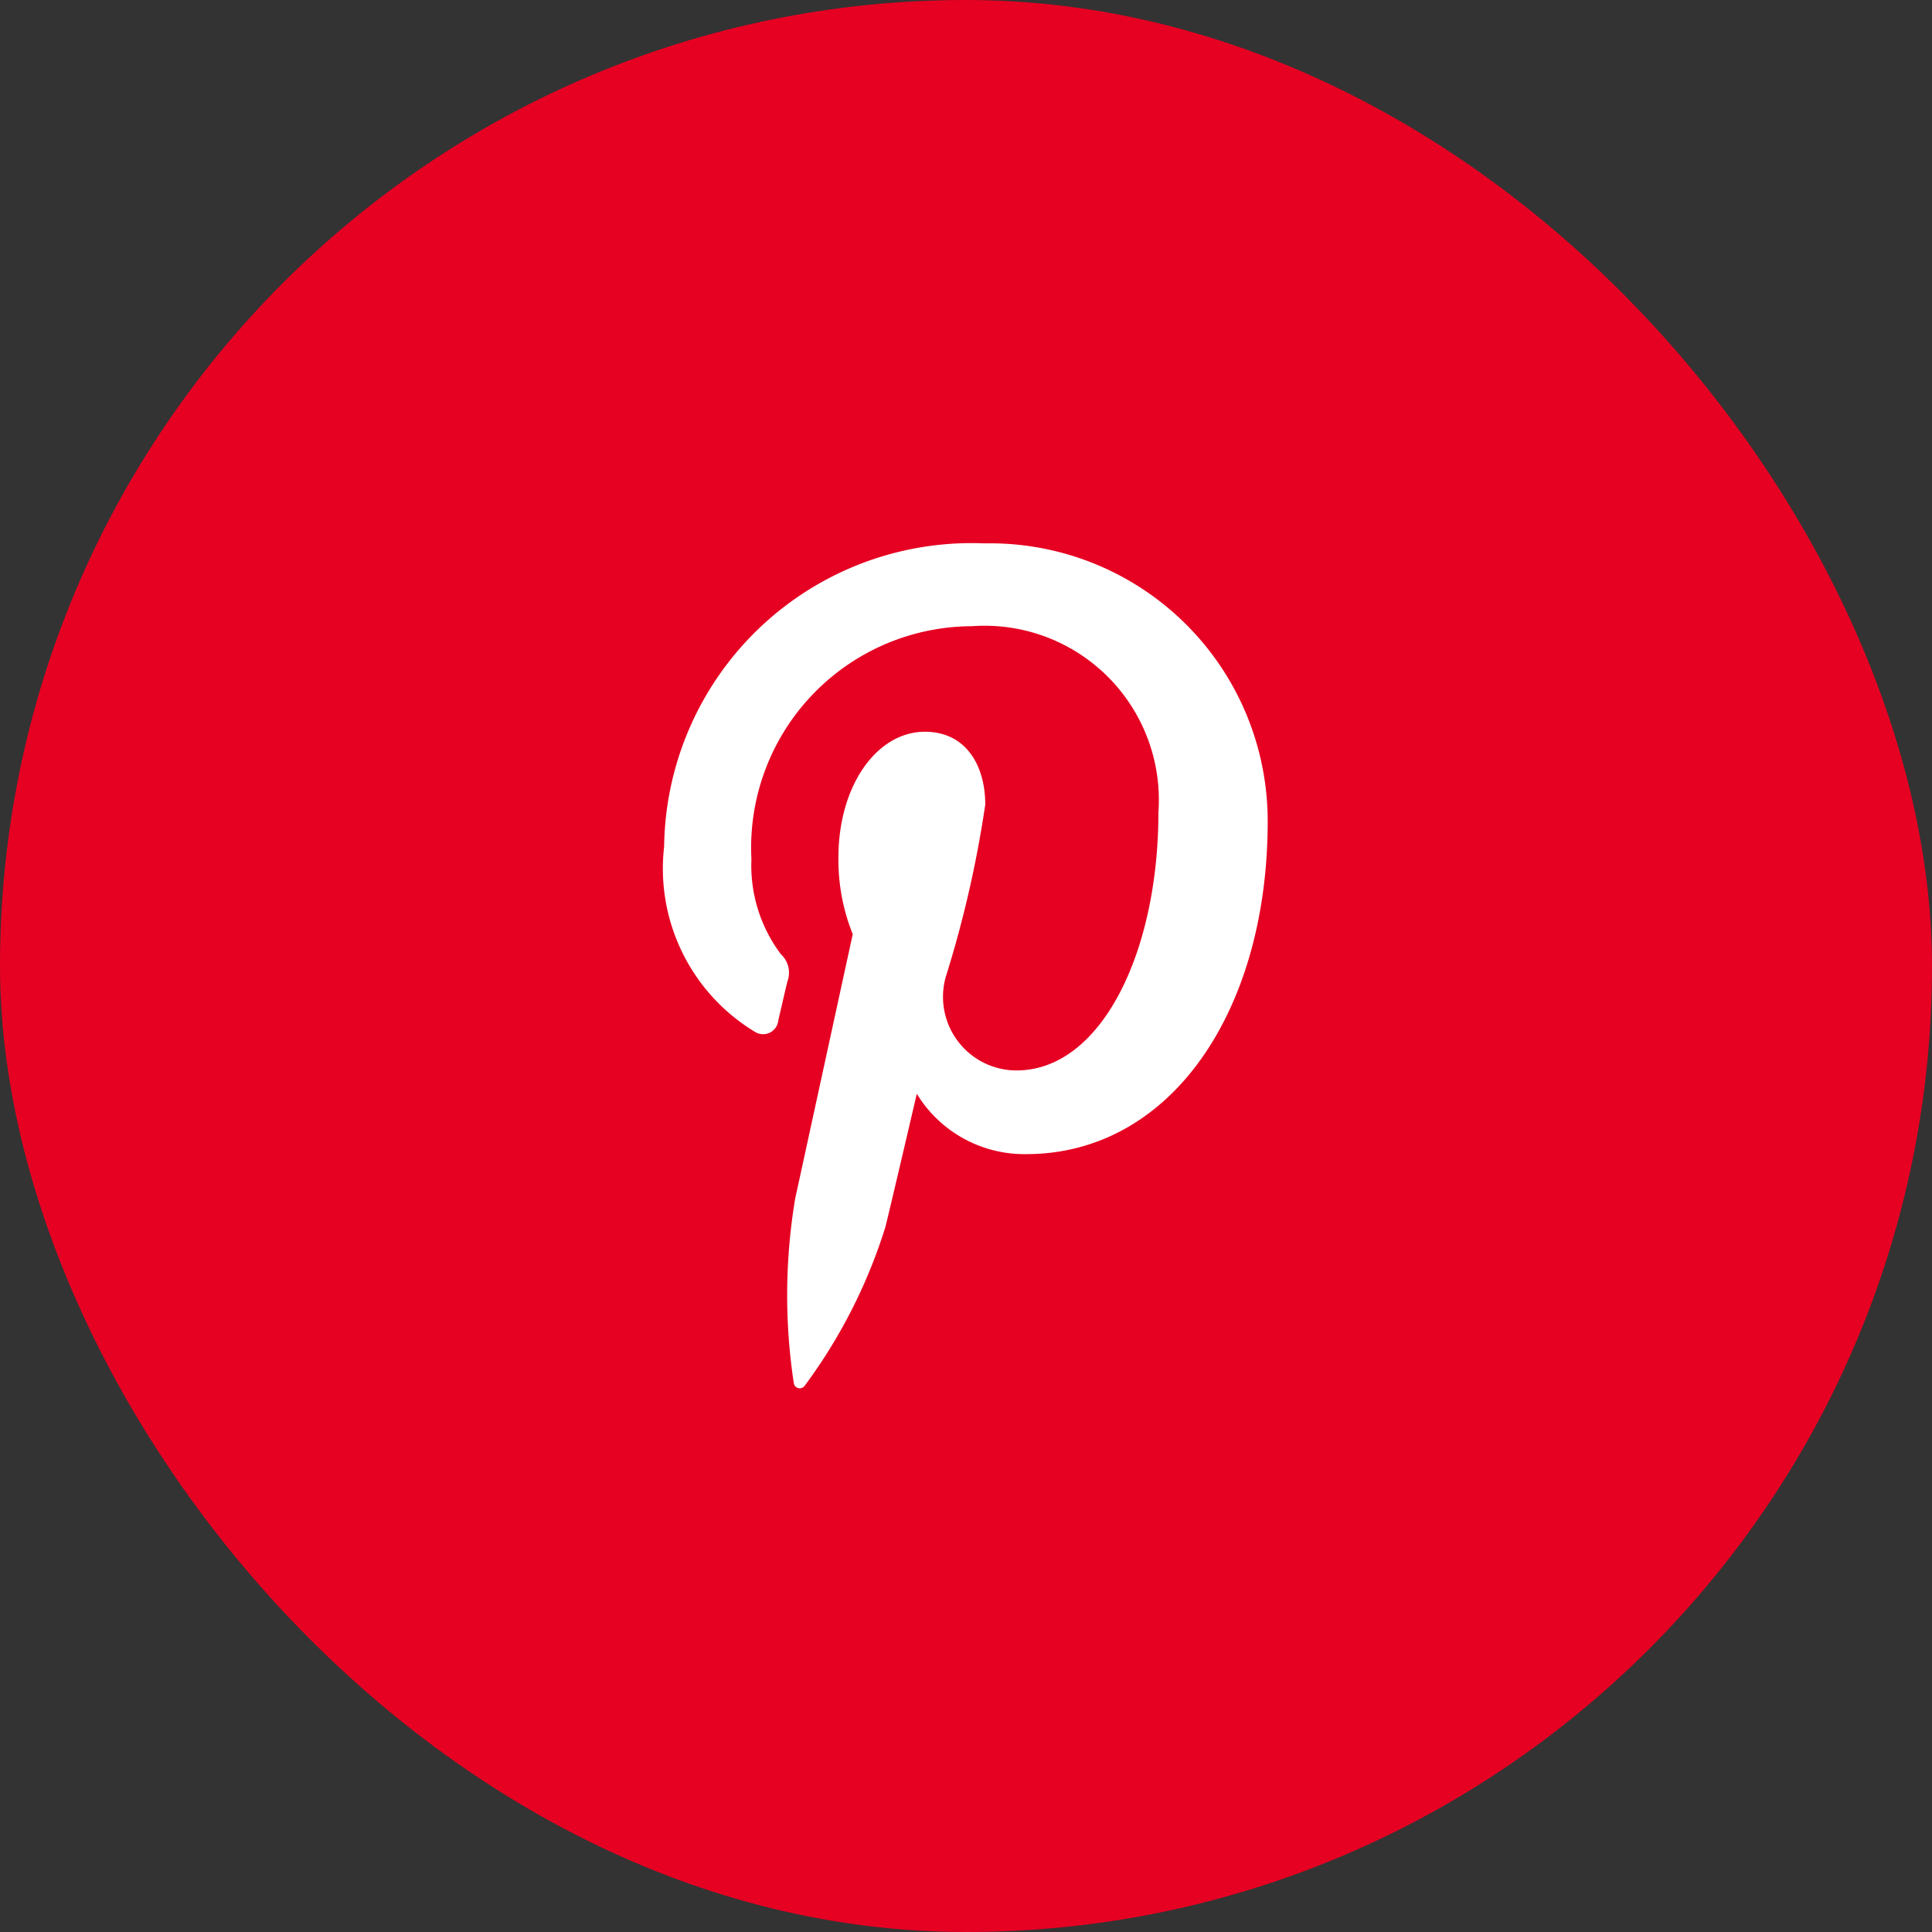 <svg id="sm-pinterest" xmlns="http://www.w3.org/2000/svg" width="32" height="32" viewBox="0 0 32 32">
  <rect x="0" y="0" width="32" height="32" fill="#333333" stroke="none"/>
  <rect id="Rectangle_3897" data-name="Rectangle 3897" width="32" height="32" rx="16" fill="#e60022"/>
  <path id="Path_1862" data-name="Path 1862" d="M11,14.023A3.16,3.16,0,0,0,12.52,17.1a.253.253,0,0,0,.371-.2c.034-.14.115-.5.151-.645a.413.413,0,0,0-.106-.448,2.443,2.443,0,0,1-.49-1.577A3.668,3.668,0,0,1,16.1,10.372a2.885,2.885,0,0,1,3.087,3.082c0,2.319-.947,4.276-2.352,4.276a1.219,1.219,0,0,1-1.17-1.55,18.546,18.546,0,0,0,.654-2.853c0-.658-.326-1.207-1-1.207-.794,0-1.432.89-1.432,2.081a3.3,3.3,0,0,0,.237,1.272l-.954,4.383a9.724,9.724,0,0,0-.022,3.055.1.1,0,0,0,.176.047,8.824,8.824,0,0,0,1.34-2.632c.09-.358.521-2.21.521-2.21a2.086,2.086,0,0,0,1.812,1c2.386,0,4-2.357,4-5.511A4.6,4.6,0,0,0,16.3,9,5.091,5.091,0,0,0,11,14.023Z" fill="#fff" fill-rule="evenodd"/>
</svg>
